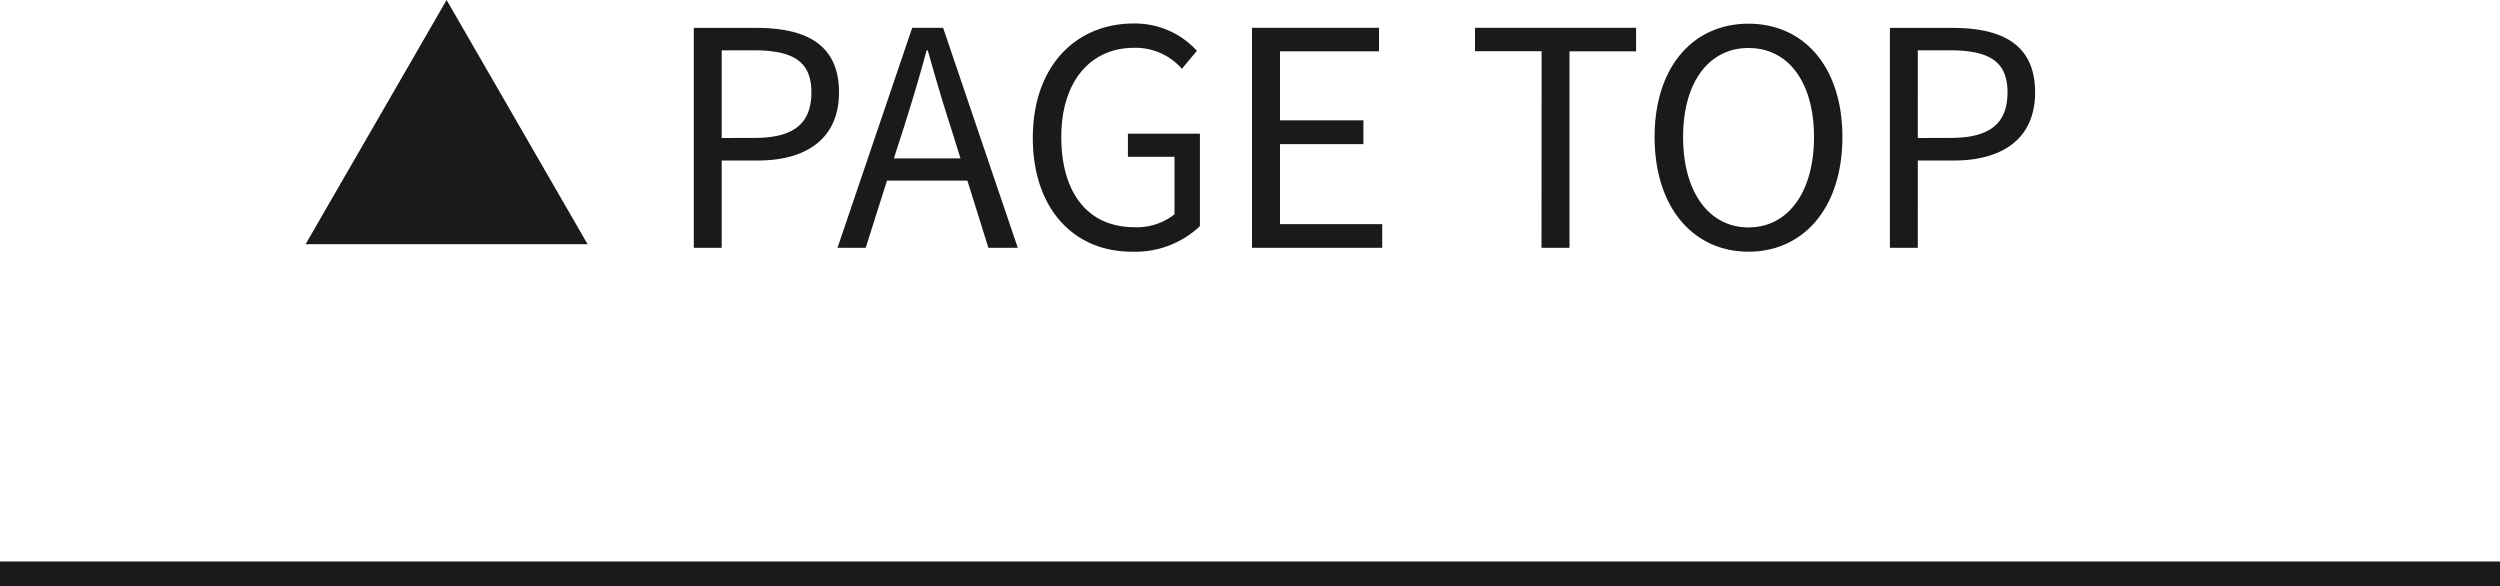 <svg xmlns="http://www.w3.org/2000/svg" width="100" height="23.46" viewBox="0 0 100 23.46">
  <g id="グループ_70073" data-name="グループ 70073" transform="translate(-157 -4442.54)">
    <g id="グループ_2650" data-name="グループ 2650" transform="translate(848 11790)">
      <path id="パス_1316" data-name="パス 1316" d="M-64.116-9.912l-5.64,9.768h11.28ZM-54.228,0h1.116V-3.492h1.452c1.92,0,3.24-.864,3.24-2.724,0-1.92-1.32-2.58-3.3-2.58h-2.508Zm1.116-4.392V-7.9h1.26c1.548,0,2.328.408,2.328,1.68s-.732,1.824-2.28,1.824Zm6.888.816.432-1.344c.312-1,.6-1.944.876-2.976h.048c.288,1.02.564,1.98.888,2.976l.42,1.344ZM-42.444,0h1.176l-2.988-8.8h-1.236L-48.48,0h1.128l.852-2.688h3.216Zm5.736.156a3.777,3.777,0,0,0,2.724-1.02v-3.7h-2.88v.924H-35v2.3a2.424,2.424,0,0,1-1.6.516c-1.884,0-2.928-1.392-2.928-3.612,0-2.2,1.152-3.564,2.916-3.564a2.467,2.467,0,0,1,1.908.84l.6-.72a3.348,3.348,0,0,0-2.532-1.092c-2.328,0-4.032,1.728-4.032,4.572S-39.024.156-36.708.156ZM-31.9,0h5.208V-.948H-30.78v-3.2h3.336V-5.1H-30.78V-7.86h3.96V-8.8H-31.9Zm11.58,0H-19.2V-7.86h2.664V-8.8H-22.98v.936h2.664Zm8.28.156c2.208,0,3.756-1.764,3.756-4.584s-1.548-4.536-3.756-4.536-3.756,1.716-3.756,4.536S-14.244.156-12.036.156Zm0-.972c-1.584,0-2.616-1.416-2.616-3.612s1.032-3.564,2.616-3.564S-9.42-6.636-9.42-4.428-10.464-.816-12.036-.816ZM-6.384,0h1.116V-3.492h1.452c1.92,0,3.24-.864,3.24-2.724,0-1.92-1.32-2.58-3.3-2.58H-6.384Zm1.116-4.392V-7.9h1.26c1.548,0,2.328.408,2.328,1.68s-.732,1.824-2.28,1.824Z" transform="translate(-609.02 -7337.548)" fill="#1a1a1a"/>
      <rect id="長方形_143" data-name="長方形 143" width="100" height="1" transform="translate(-691 -7325)" fill="#1a1a1a"/>
    </g>
  </g>
</svg>
